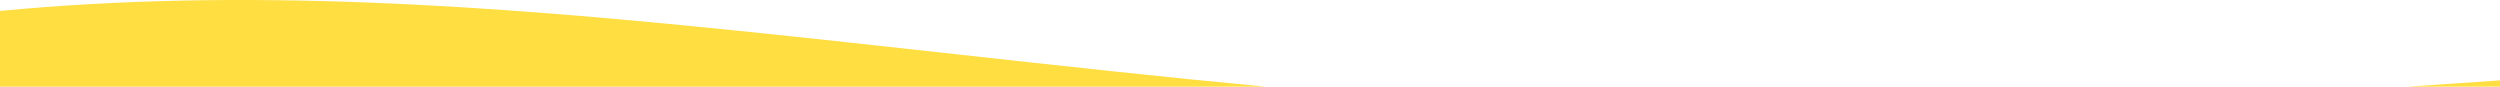 <?xml version="1.0" encoding="UTF-8"?> <svg xmlns="http://www.w3.org/2000/svg" width="1500" height="52" viewBox="0 0 1500 52" fill="none"> <path fill-rule="evenodd" clip-rule="evenodd" d="M1500 48.229V52H1444.48L1500 48.229ZM759.465 52C697.405 46.193 635.346 39.343 573.287 32.493L573.276 32.492C529.151 27.622 485.025 22.752 440.899 18.256C293.933 3.283 146.966 -7.534 0 6.563V52H759.465Z" fill="#FFDE41"></path> </svg> 